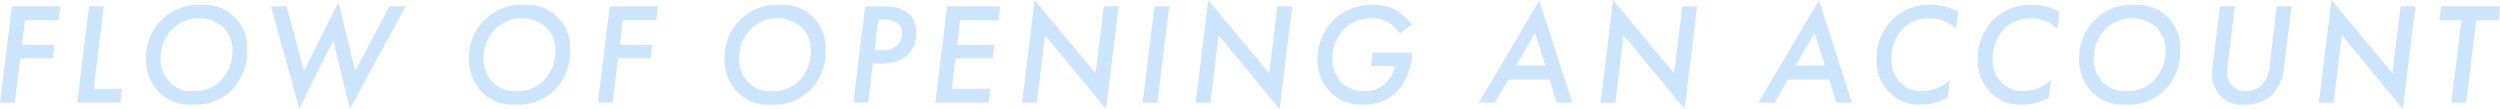 <svg xmlns="http://www.w3.org/2000/svg" width="518.594" height="22.6"><path d="M12.494 1.3H2.469L.01 21.3h3.059l1.14-9.2h6.725l.36-2.8H4.569l.6-5.1h6.965zm5.98 0l-2.46 20h8.94l.36-2.9h-5.88l2.1-17.1h-3.06zm23.48-.3a10.929 10.929 0 00-11.67 11.3 9.606 9.606 0 002.67 6.8 8.87 8.87 0 006.93 2.6 10.785 10.785 0 008.24-3.1 11.282 11.282 0 003.15-8.3 8.88 8.88 0 00-9.32-9.3zm-2.04 17.9a6.092 6.092 0 01-4.74-1.9 6.9 6.9 0 01-1.86-4.9 8.29 8.29 0 012.49-6.1 7.416 7.416 0 015.55-2.2 7.135 7.135 0 015.06 2 6.674 6.674 0 011.8 4.7 8.754 8.754 0 01-2.43 6.2 7.662 7.662 0 01-5.87 2.2zm16.28-17.6l5.91 21.3 7.01-14.2 3.48 14.2 11.55-21.3h-3.36l-7.11 13.4L70.224.4l-7.16 14.3-3.63-13.4h-3.24zm52.76-.3a10.929 10.929 0 00-11.67 11.3 9.606 9.606 0 002.67 6.8 8.87 8.87 0 006.93 2.6 10.785 10.785 0 008.24-3.1 11.282 11.282 0 003.15-8.3 8.88 8.88 0 00-9.32-9.3zm-2.04 17.9a6.092 6.092 0 01-4.74-1.9 6.9 6.9 0 01-1.86-4.9 8.29 8.29 0 012.49-6.1 7.416 7.416 0 015.55-2.2 7.135 7.135 0 015.06 2 6.674 6.674 0 011.8 4.7 8.754 8.754 0 01-2.43 6.2 7.662 7.662 0 01-5.87 2.2zm29.58-17.6h-10.02l-2.46 20h3.06l1.14-9.2h6.72l.36-2.8h-6.72l.6-5.1h6.96zm25.46-.3a10.929 10.929 0 00-11.67 11.3 9.606 9.606 0 002.67 6.8 8.87 8.87 0 006.93 2.6 10.785 10.785 0 008.24-3.1 11.282 11.282 0 003.15-8.3 8.88 8.88 0 00-9.32-9.3zm-2.04 17.9a6.092 6.092 0 01-4.74-1.9 6.9 6.9 0 01-1.86-4.9 8.29 8.29 0 012.49-6.1 7.416 7.416 0 015.55-2.2 7.135 7.135 0 015.06 2 6.674 6.674 0 011.8 4.7 8.754 8.754 0 01-2.43 6.2 7.662 7.662 0 01-5.87 2.2zm19.56-17.6l-2.46 20h3.06l.99-8.1h1.02c2.61 0 4.77-.4 6.27-1.9a6.31 6.31 0 001.7-4.5 5.185 5.185 0 00-1.46-3.9 7.192 7.192 0 00-4.83-1.6h-4.29zm2.7 2.8h1.29a5 5 0 012.73.7 2.656 2.656 0 01.93 2.2 3.16 3.16 0 01-1.02 2.4 4.941 4.941 0 01-3.54 1h-1.14zm25.33-2.8h-11.03l-2.46 20h11.04l.36-2.9h-7.98l.78-6.3h7.74l.36-2.8h-7.74l.6-5.1h7.97zm7.57 20l1.71-14 12.65 15.3 2.61-21.3h-3.06l-1.71 13.9L214.624 0l-2.61 21.3h3.06zm24.4-20l-2.46 20h3.06l2.46-20h-3.06zm11.6 20l1.71-14 12.65 15.3 2.61-21.3h-3.06l-1.71 13.9L250.624 0l-2.61 21.3h3.06zm33.31-7.6h4.97a6.474 6.474 0 01-2.01 3.6 6.145 6.145 0 01-4.43 1.6 6.456 6.456 0 01-4.65-1.8 7.249 7.249 0 01-1.89-5 8.627 8.627 0 012.46-6.1 7.84 7.84 0 015.73-2.2 6.813 6.813 0 013.65 1 8.546 8.546 0 012.19 2.1l2.46-1.8a10.667 10.667 0 00-3.15-2.9 9.132 9.132 0 00-4.85-1.2 11.352 11.352 0 00-8.19 3.1 11.792 11.792 0 00-3.39 8.3 9.037 9.037 0 002.61 6.6 8.6 8.6 0 006.66 2.7 9.749 9.749 0 007.13-2.6c2.46-2.4 3.15-6.1 3.3-8.2h-8.24zm38.54 7.6h3.24L319.304.1l-12.57 21.2h3.36l2.79-4.8h8.55zm-8.42-7.7l3.9-6.8 2.16 6.8h-6.06zm20.57 7.7l1.71-14 12.65 15.3 2.61-21.3h-3.06l-1.71 13.9L334.624 0l-2.61 21.3h3.06zm45.85 0h3.24L377.304.1l-12.57 21.2h3.36l2.79-4.8h8.55zm-8.42-7.7l3.9-6.8 2.16 6.8h-6.06zm33.69-11.2a11.642 11.642 0 00-5.69-1.4 10.949 10.949 0 00-7.92 3 11.252 11.252 0 00-3.3 8.3 9.087 9.087 0 002.67 6.9 8.53 8.53 0 006.57 2.5 10.859 10.859 0 005.51-1.5l.42-3.6a8.724 8.724 0 01-5.66 2.3 6.186 6.186 0 01-4.71-1.9 6.522 6.522 0 01-1.74-4.7 9.1 9.1 0 012.52-6.5 7.922 7.922 0 015.43-2 7.615 7.615 0 015.48 2.2zm21 0a11.642 11.642 0 00-5.69-1.4 10.949 10.949 0 00-7.92 3 11.252 11.252 0 00-3.3 8.3 9.087 9.087 0 002.67 6.9 8.53 8.53 0 006.57 2.5 10.859 10.859 0 005.51-1.5l.42-3.6a8.724 8.724 0 01-5.66 2.3 6.186 6.186 0 01-4.71-1.9 6.522 6.522 0 01-1.74-4.7 9.1 9.1 0 012.52-6.5 7.922 7.922 0 015.43-2 7.615 7.615 0 015.48 2.2zm15.76-1.4a10.929 10.929 0 00-11.67 11.3 9.606 9.606 0 002.67 6.8 8.87 8.87 0 006.93 2.6 10.785 10.785 0 008.24-3.1 11.282 11.282 0 003.15-8.3 8.88 8.88 0 00-9.32-9.3zm-2.04 17.9a6.092 6.092 0 01-4.74-1.9 6.9 6.9 0 01-1.86-4.9 8.29 8.29 0 012.49-6.1 7.416 7.416 0 015.55-2.2 7.135 7.135 0 015.06 2 6.674 6.674 0 011.8 4.7 8.754 8.754 0 01-2.43 6.2 7.662 7.662 0 01-5.87 2.2zm19.62-17.6l-1.32 10.6a27.946 27.946 0 00-.33 3.4 6.144 6.144 0 006.75 6.4 8.012 8.012 0 005.31-1.7 8.9 8.9 0 002.81-5.8l1.59-12.9h-3.06l-1.46 12.1a6.452 6.452 0 01-1.62 4.2 4.774 4.774 0 01-3.33 1.3 3.586 3.586 0 01-2.82-1.1 3.859 3.859 0 01-1.05-3 20.6 20.6 0 01.21-2.2l1.38-11.3h-3.06zm23.54 20l1.71-14 12.65 15.3 2.61-21.3h-3.06l-1.71 13.9L483.624 0l-2.61 21.3h3.06zm34.18-17.1l.36-2.9h-12.24l-.36 2.9h4.59l-2.1 17.1h3.06l2.1-17.1h4.59z" fill="#cce5ff" fill-rule="evenodd"/></svg>